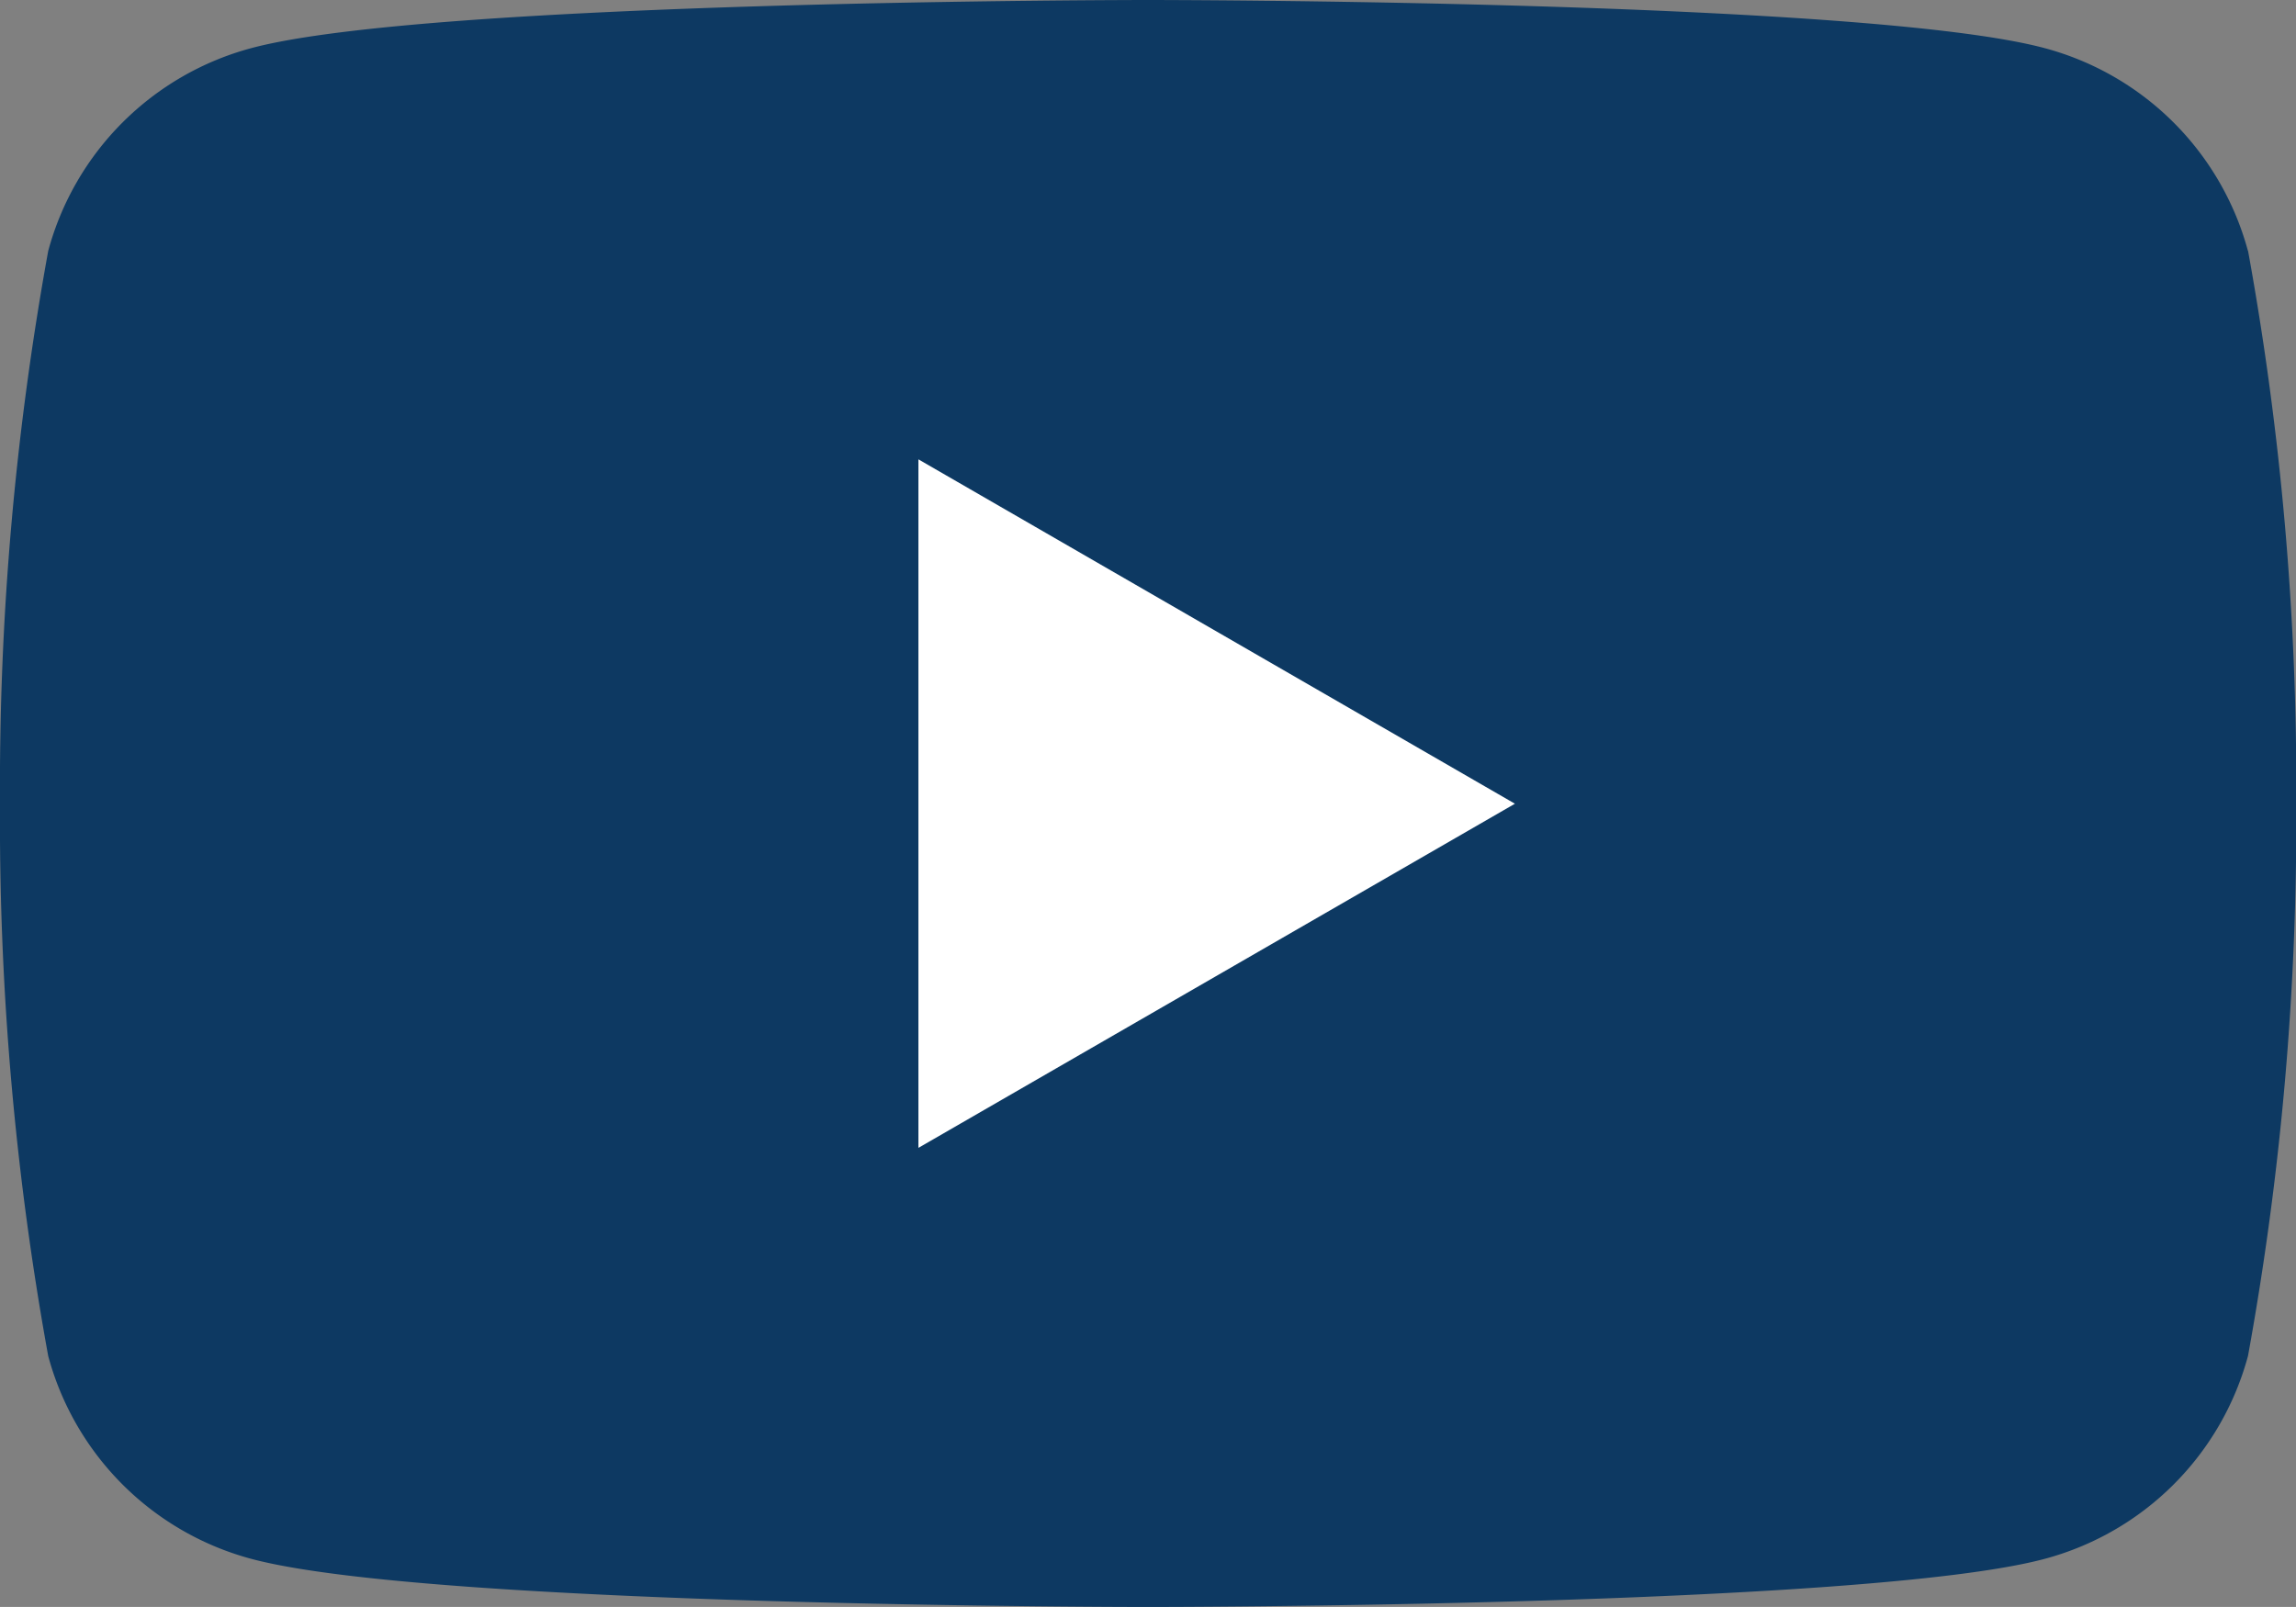 <svg xmlns="http://www.w3.org/2000/svg" width="28.572" height="20" viewBox="0 0 28.572 20"><rect x="0" y="0" width="28.572" height="20" fill="#808080" stroke="none"/><g transform="translate(0 0)"><g transform="translate(0 0)"><path d="M27.974,3.123A3.578,3.578,0,0,0,25.448.6C23.22,0,14.286,0,14.286,0S5.351,0,3.123.6A3.578,3.578,0,0,0,.6,3.123,37.19,37.19,0,0,0,0,10a37.188,37.188,0,0,0,.6,6.877A3.578,3.578,0,0,0,3.123,19.4c2.228.6,11.163.6,11.163.6s8.935,0,11.163-.6a3.578,3.578,0,0,0,2.526-2.526,37.174,37.174,0,0,0,.6-6.877,37.176,37.176,0,0,0-.6-6.877" transform="translate(0 0)" fill="#0d3962"/><path d="M48.594,32.869V24.3l7.423,4.286Z" transform="translate(-37.165 -18.583)" fill="#fff"/></g></g></svg>